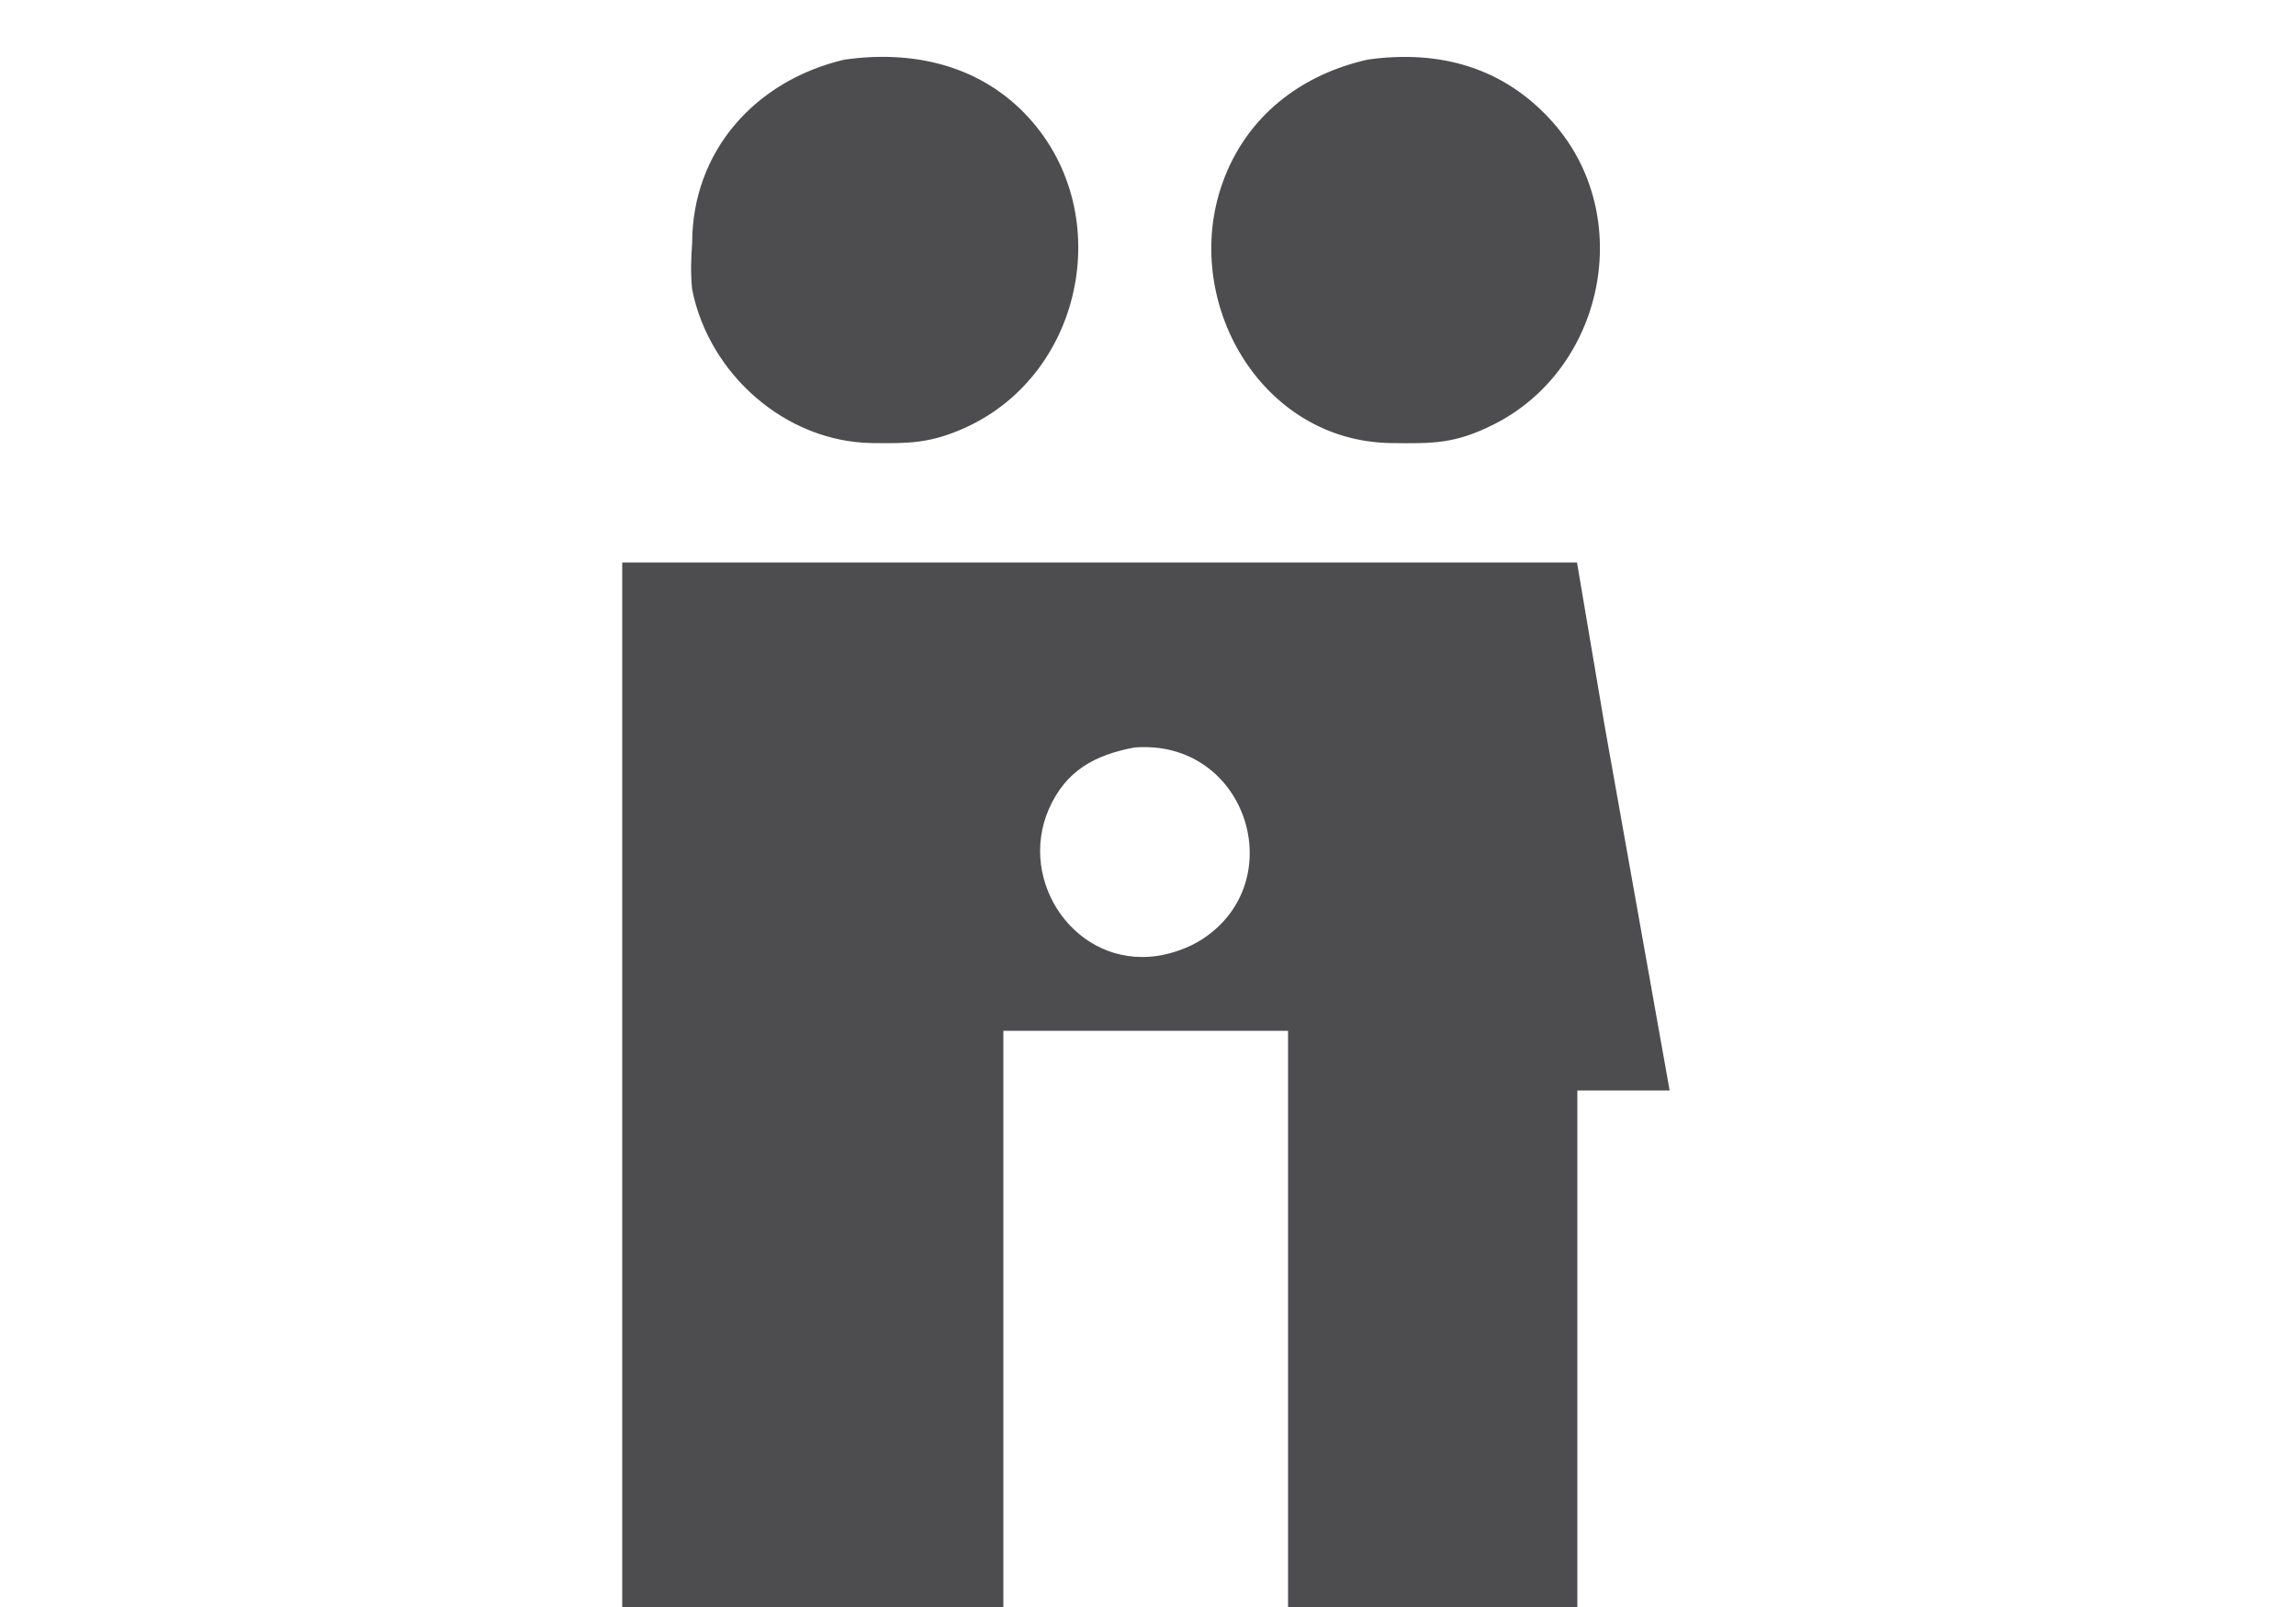 <svg xmlns="http://www.w3.org/2000/svg" width="5in" height="336" viewBox="0 0 500 350"><path fill="#4d4d4f" stroke="#4d4d4f" d="M222.83 25.09C242.64 45.54 235.84 81 210 92.69c-7.5 3.39-12.03 3.4-20 3.31-18.63-.22-35.11-14.76-38.77-33-.34-3.1-.26-6.83 0-10 .01-19.96 13.68-35.04 32.77-39.53 14.28-2 28.46.93 38.83 11.62ZM337.82 27c17.84 20.15 11.1 53.06-12.82 65.03-8.35 4.18-13.01 4.07-22 3.97-28.19-.34-45.32-30.69-36.3-56 5.08-14.26 16.81-23.31 31.3-26.54 15.4-2.13 29.26 1.63 39.82 13.54Zm5.18 96 5.92 35L363 237h-20v113h-62V224h-63v126h-82V123zm-115.04 53c-7.09 16.22 6.05 35.27 24.04 32.7 3.4-.49 7.11-1.81 10-3.67 20.04-12.9 9.98-44.67-15-42.73-8.76 1.64-15.28 5.12-19.04 13.7Z"/></svg>